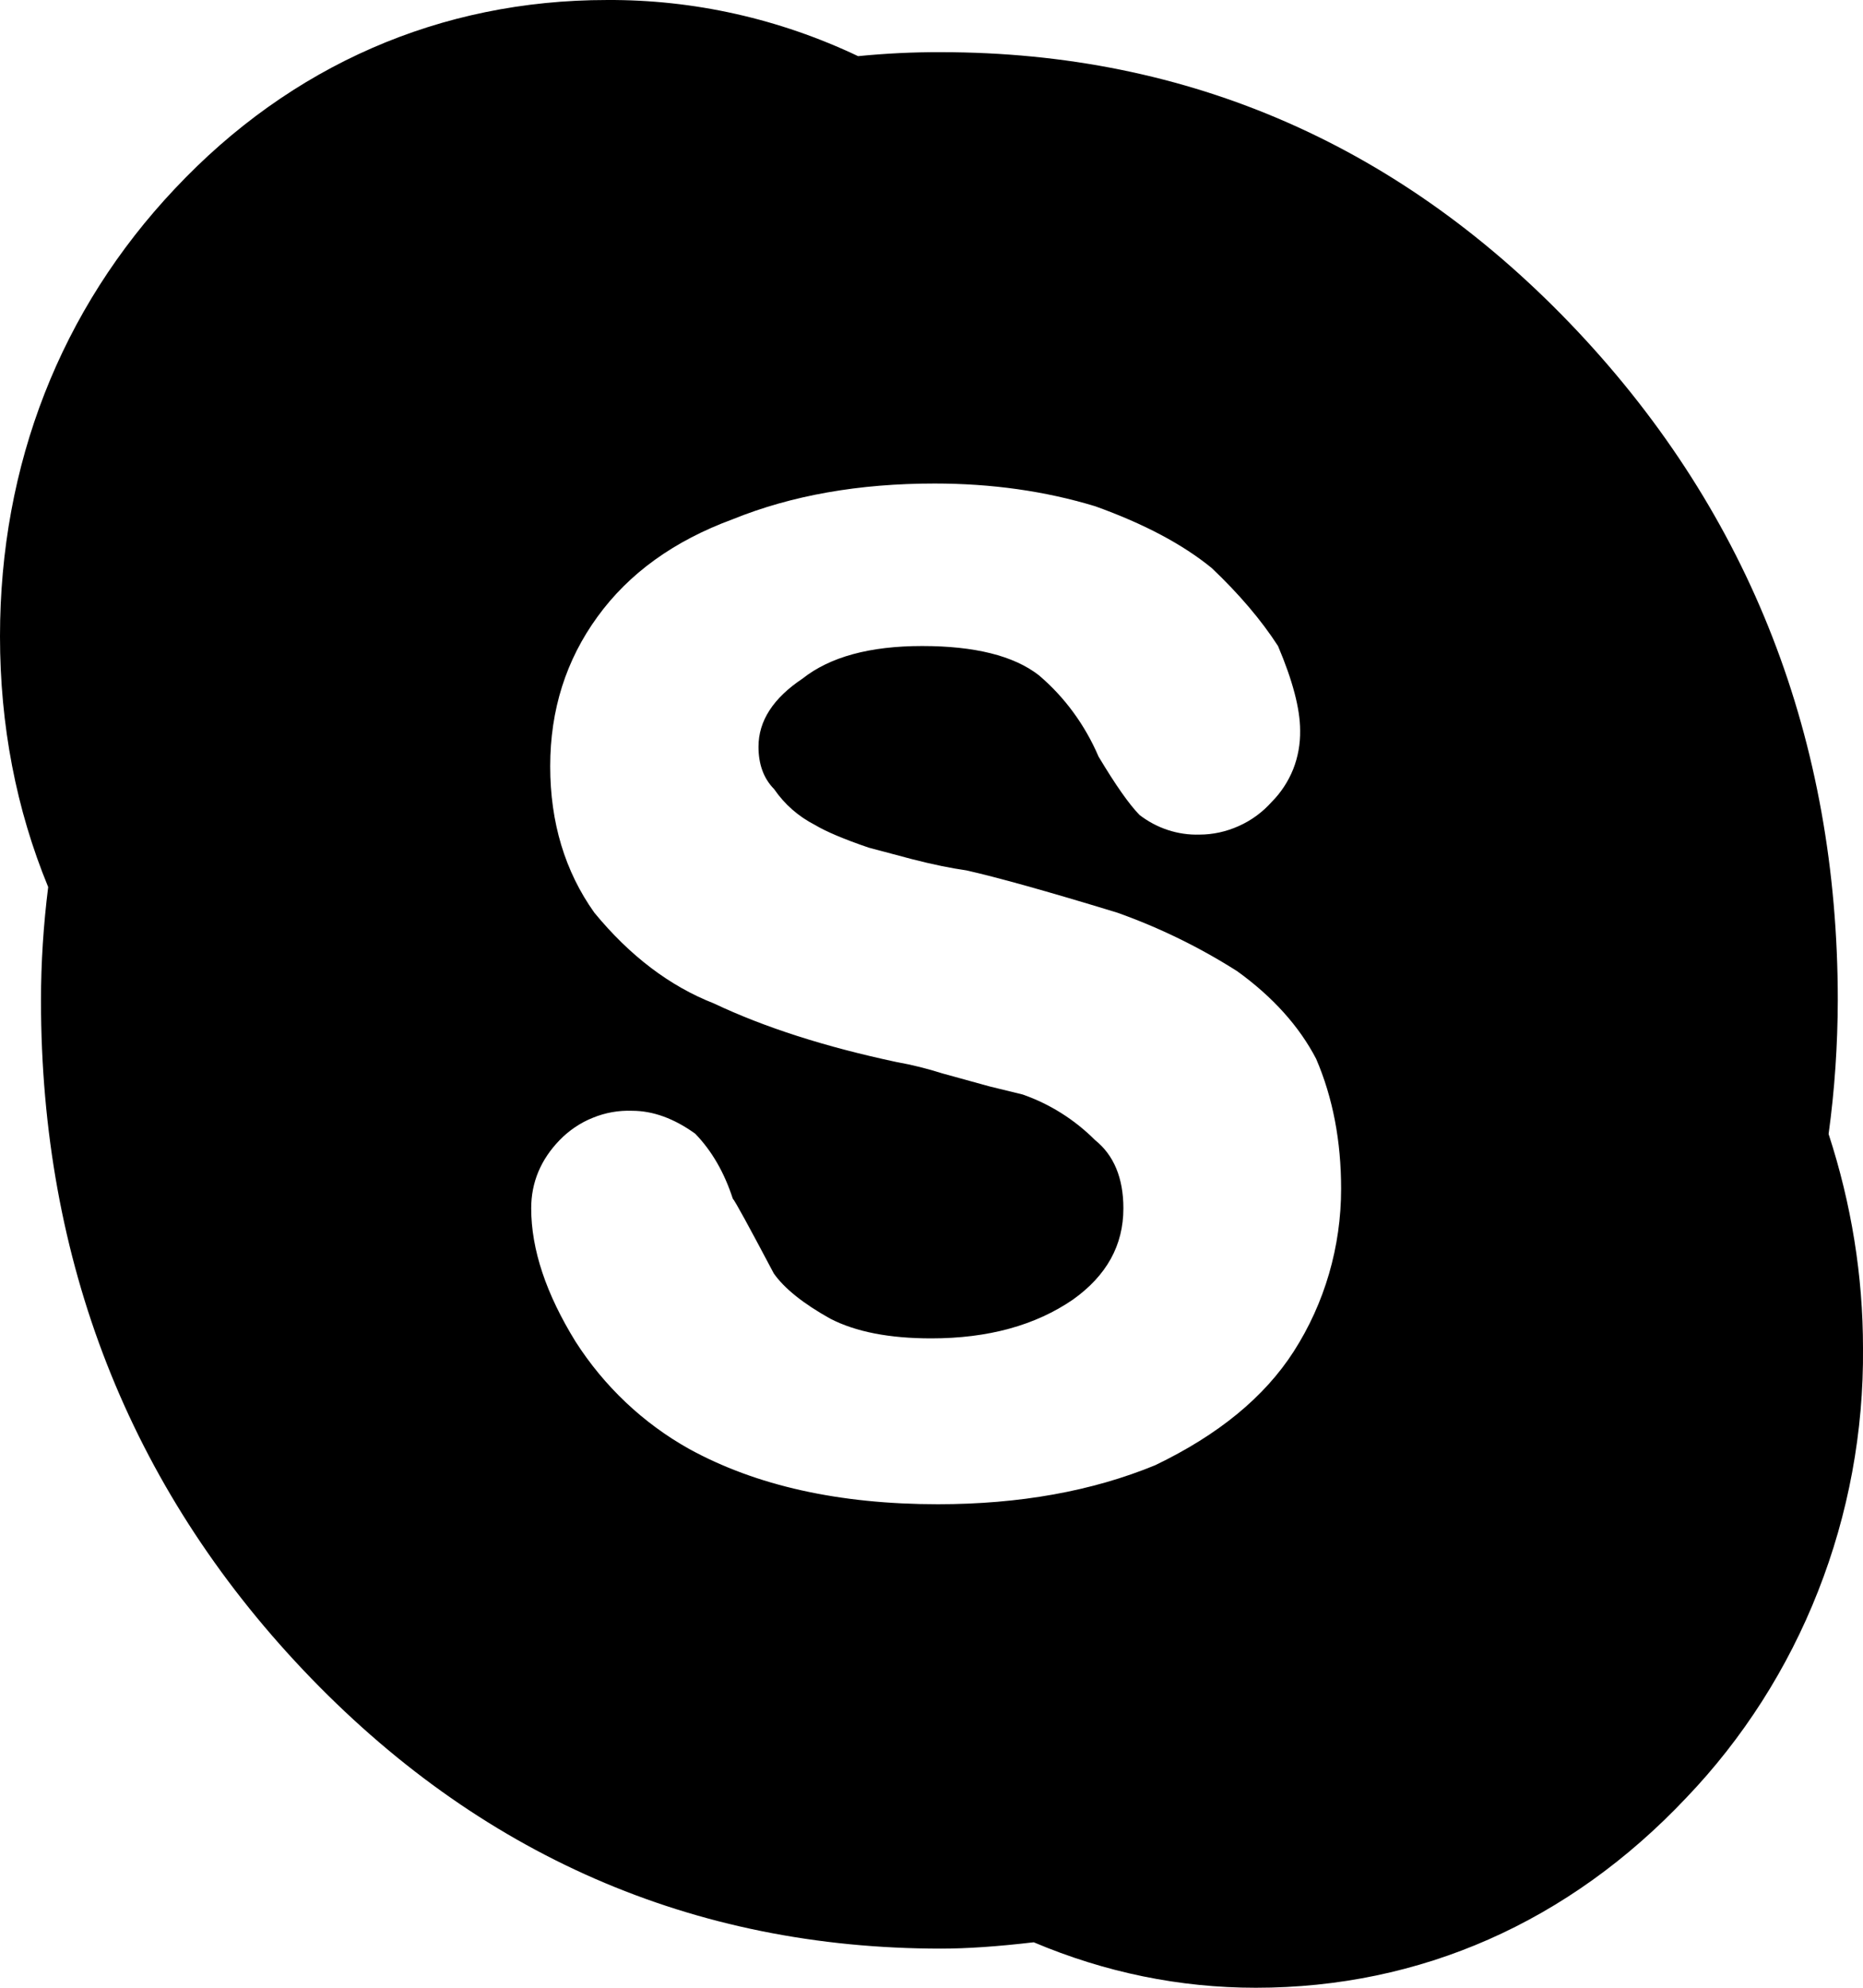 <svg width="15" height="16" viewBox="0 0 15 16" fill="none" xmlns="http://www.w3.org/2000/svg">
<path d="M14.723 9.128C14.772 8.772 14.796 8.412 14.797 8.052C14.797 5.957 14.092 4.146 12.703 2.668C11.299 1.176 9.574 0.42 7.577 0.42C7.354 0.419 7.131 0.43 6.909 0.452C6.275 0.151 5.585 -0.004 4.887 7.09383e-05C3.547 7.09383e-05 2.343 0.525 1.409 1.518C0.488 2.493 0 3.74 0 5.122C0 5.837 0.13 6.514 0.388 7.14C0.35 7.443 0.33 7.748 0.33 8.053C0.33 10.149 1.041 11.963 2.44 13.441C3.851 14.931 5.58 15.685 7.577 15.685C7.788 15.685 8.032 15.668 8.323 15.634C8.898 15.877 9.497 16 10.111 16C11.435 16 12.632 15.472 13.576 14.472C14.033 13.995 14.394 13.43 14.638 12.809C14.883 12.188 15.006 11.522 15 10.852C15 10.27 14.907 9.692 14.723 9.128ZM10.416 10.879C10.18 11.246 9.809 11.55 9.301 11.794C8.793 12.003 8.209 12.108 7.551 12.108C6.756 12.108 6.087 11.959 5.547 11.662C5.179 11.456 4.865 11.16 4.634 10.799C4.397 10.415 4.277 10.058 4.277 9.726C4.277 9.517 4.354 9.334 4.506 9.177C4.582 9.099 4.673 9.037 4.774 8.997C4.874 8.956 4.981 8.937 5.089 8.941C5.258 8.941 5.427 9.003 5.597 9.125C5.732 9.264 5.832 9.439 5.9 9.648C5.917 9.665 6.027 9.866 6.23 10.25C6.315 10.371 6.467 10.493 6.686 10.615C6.89 10.72 7.159 10.773 7.498 10.773C7.955 10.773 8.336 10.669 8.64 10.46C8.91 10.267 9.045 10.024 9.045 9.726C9.045 9.482 8.968 9.298 8.817 9.177C8.651 9.011 8.452 8.886 8.234 8.81L7.968 8.745L7.587 8.64C7.467 8.602 7.344 8.571 7.22 8.549C6.646 8.427 6.156 8.27 5.748 8.077C5.393 7.938 5.072 7.695 4.785 7.346C4.549 7.014 4.43 6.621 4.43 6.168C4.43 5.714 4.557 5.313 4.811 4.964C5.064 4.615 5.427 4.353 5.901 4.179C6.375 3.987 6.917 3.892 7.525 3.892C7.982 3.892 8.413 3.952 8.818 4.075C9.208 4.215 9.521 4.38 9.757 4.573C9.977 4.782 10.155 4.991 10.29 5.2C10.408 5.478 10.468 5.706 10.468 5.88C10.47 5.987 10.451 6.093 10.412 6.192C10.372 6.291 10.313 6.381 10.239 6.455C10.165 6.538 10.075 6.604 9.974 6.649C9.874 6.694 9.766 6.718 9.657 6.718C9.483 6.723 9.314 6.667 9.175 6.56C9.09 6.473 8.981 6.317 8.845 6.09C8.736 5.836 8.572 5.611 8.364 5.435C8.162 5.278 7.848 5.2 7.425 5.2C7.002 5.2 6.682 5.288 6.462 5.462C6.225 5.62 6.107 5.803 6.107 6.011C6.107 6.151 6.148 6.266 6.233 6.352C6.318 6.475 6.427 6.571 6.563 6.641C6.648 6.692 6.792 6.754 6.995 6.823L7.337 6.914C7.514 6.96 7.662 6.989 7.781 7.006C8.017 7.059 8.423 7.171 8.998 7.347C9.337 7.468 9.657 7.624 9.962 7.818C10.25 8.026 10.461 8.262 10.597 8.523C10.732 8.837 10.798 9.186 10.798 9.569C10.798 10.035 10.666 10.49 10.416 10.879Z" fill="black"/>
</svg>
